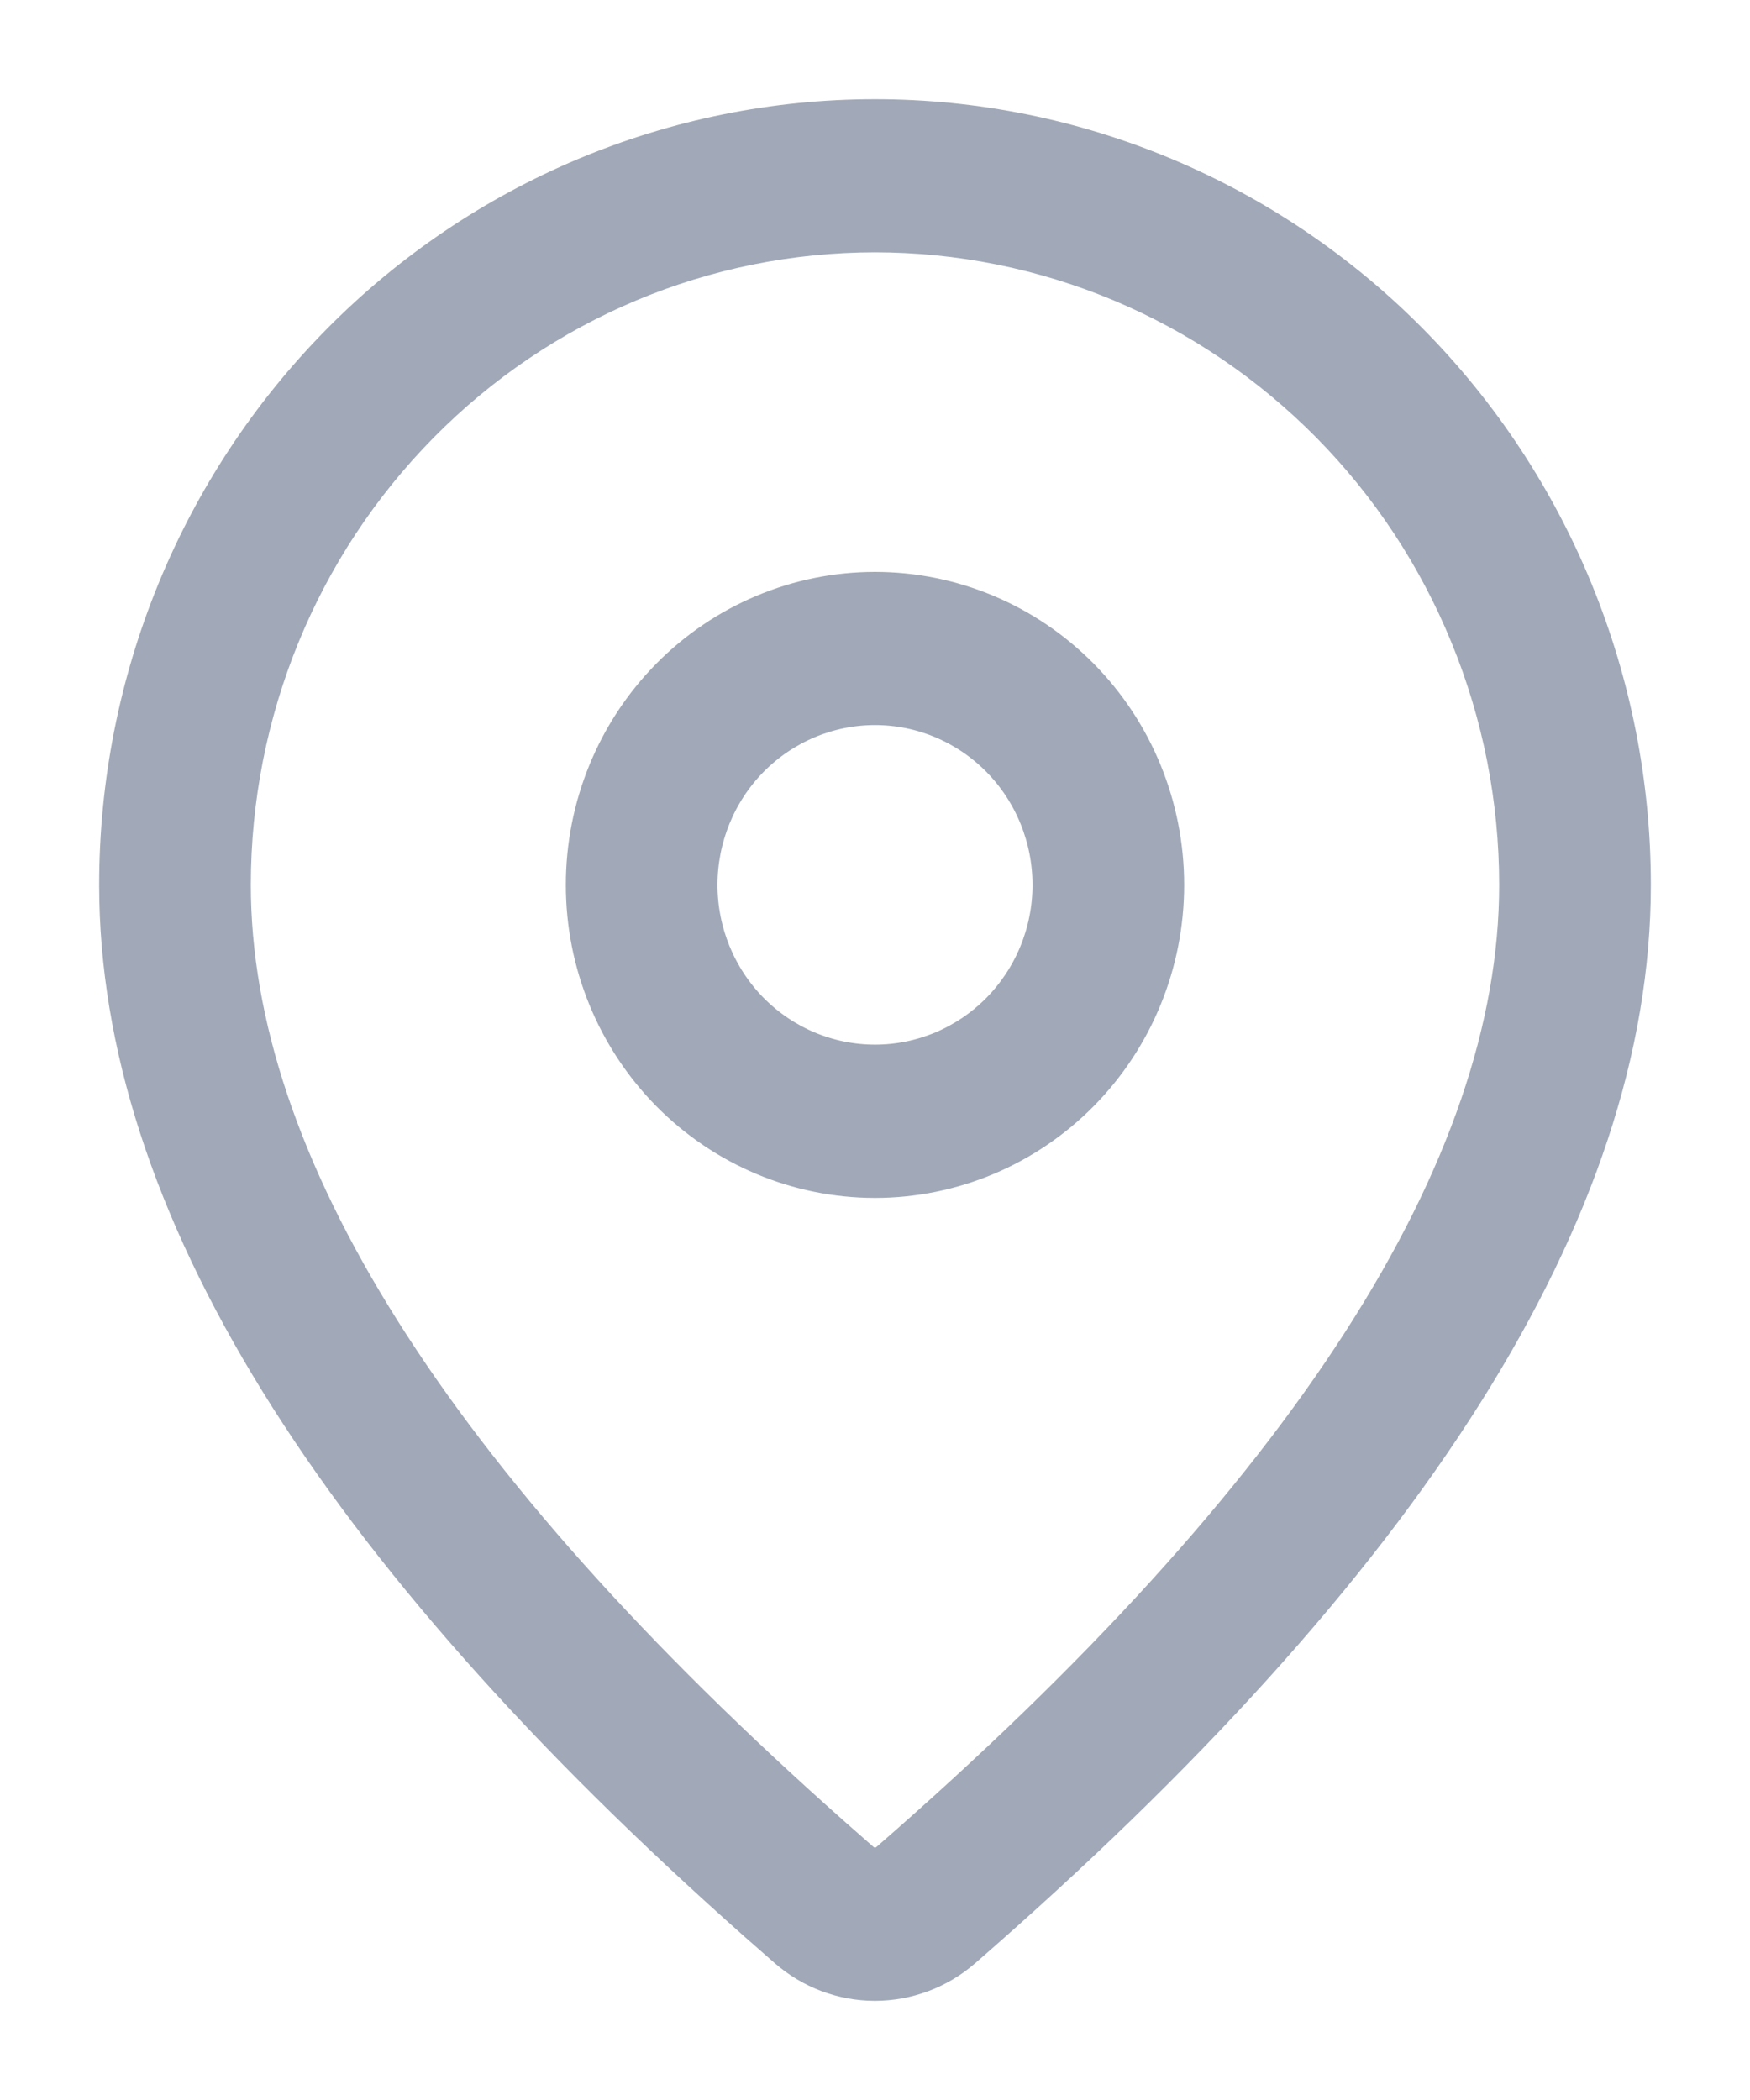 <svg width="15" height="18" viewBox="0 0 15 18" fill="none" xmlns="http://www.w3.org/2000/svg">
<path d="M7.5 1C9.224 1 10.877 1.694 12.096 2.929C13.315 4.164 14 5.838 14 7.585C14 10.367 12.07 13.4 8.26 16.715C8.048 16.899 7.778 17 7.499 17C7.219 17 6.95 16.898 6.738 16.713L6.486 16.492C2.845 13.264 1 10.305 1 7.585C1 5.838 1.685 4.164 2.904 2.929C4.123 1.694 5.776 1 7.5 1ZM7.5 2.013C6.041 2.013 4.642 2.6 3.611 3.645C2.579 4.69 2 6.107 2 7.585C2 9.95 3.699 12.675 7.143 15.728L7.391 15.946C7.422 15.972 7.46 15.987 7.5 15.987C7.54 15.987 7.578 15.972 7.609 15.946C11.219 12.804 13 10.006 13 7.585C13 6.853 12.858 6.129 12.581 5.453C12.305 4.777 11.9 4.162 11.389 3.645C10.878 3.128 10.272 2.717 9.605 2.437C8.937 2.157 8.222 2.013 7.5 2.013ZM7.5 5.052C8.163 5.052 8.799 5.319 9.268 5.794C9.737 6.269 10 6.913 10 7.585C10 8.257 9.737 8.901 9.268 9.376C8.799 9.851 8.163 10.118 7.5 10.118C6.837 10.118 6.201 9.851 5.732 9.376C5.263 8.901 5 8.257 5 7.585C5 6.913 5.263 6.269 5.732 5.794C6.201 5.319 6.837 5.052 7.5 5.052ZM7.5 6.065C7.102 6.065 6.721 6.225 6.439 6.51C6.158 6.795 6 7.182 6 7.585C6 7.988 6.158 8.374 6.439 8.659C6.721 8.944 7.102 9.104 7.5 9.104C7.898 9.104 8.279 8.944 8.561 8.659C8.842 8.374 9 7.988 9 7.585C9 7.182 8.842 6.795 8.561 6.51C8.279 6.225 7.898 6.065 7.5 6.065Z" fill="#A1A9B8" stroke="#A1A9B8" stroke-width="0.3"/>
</svg>
